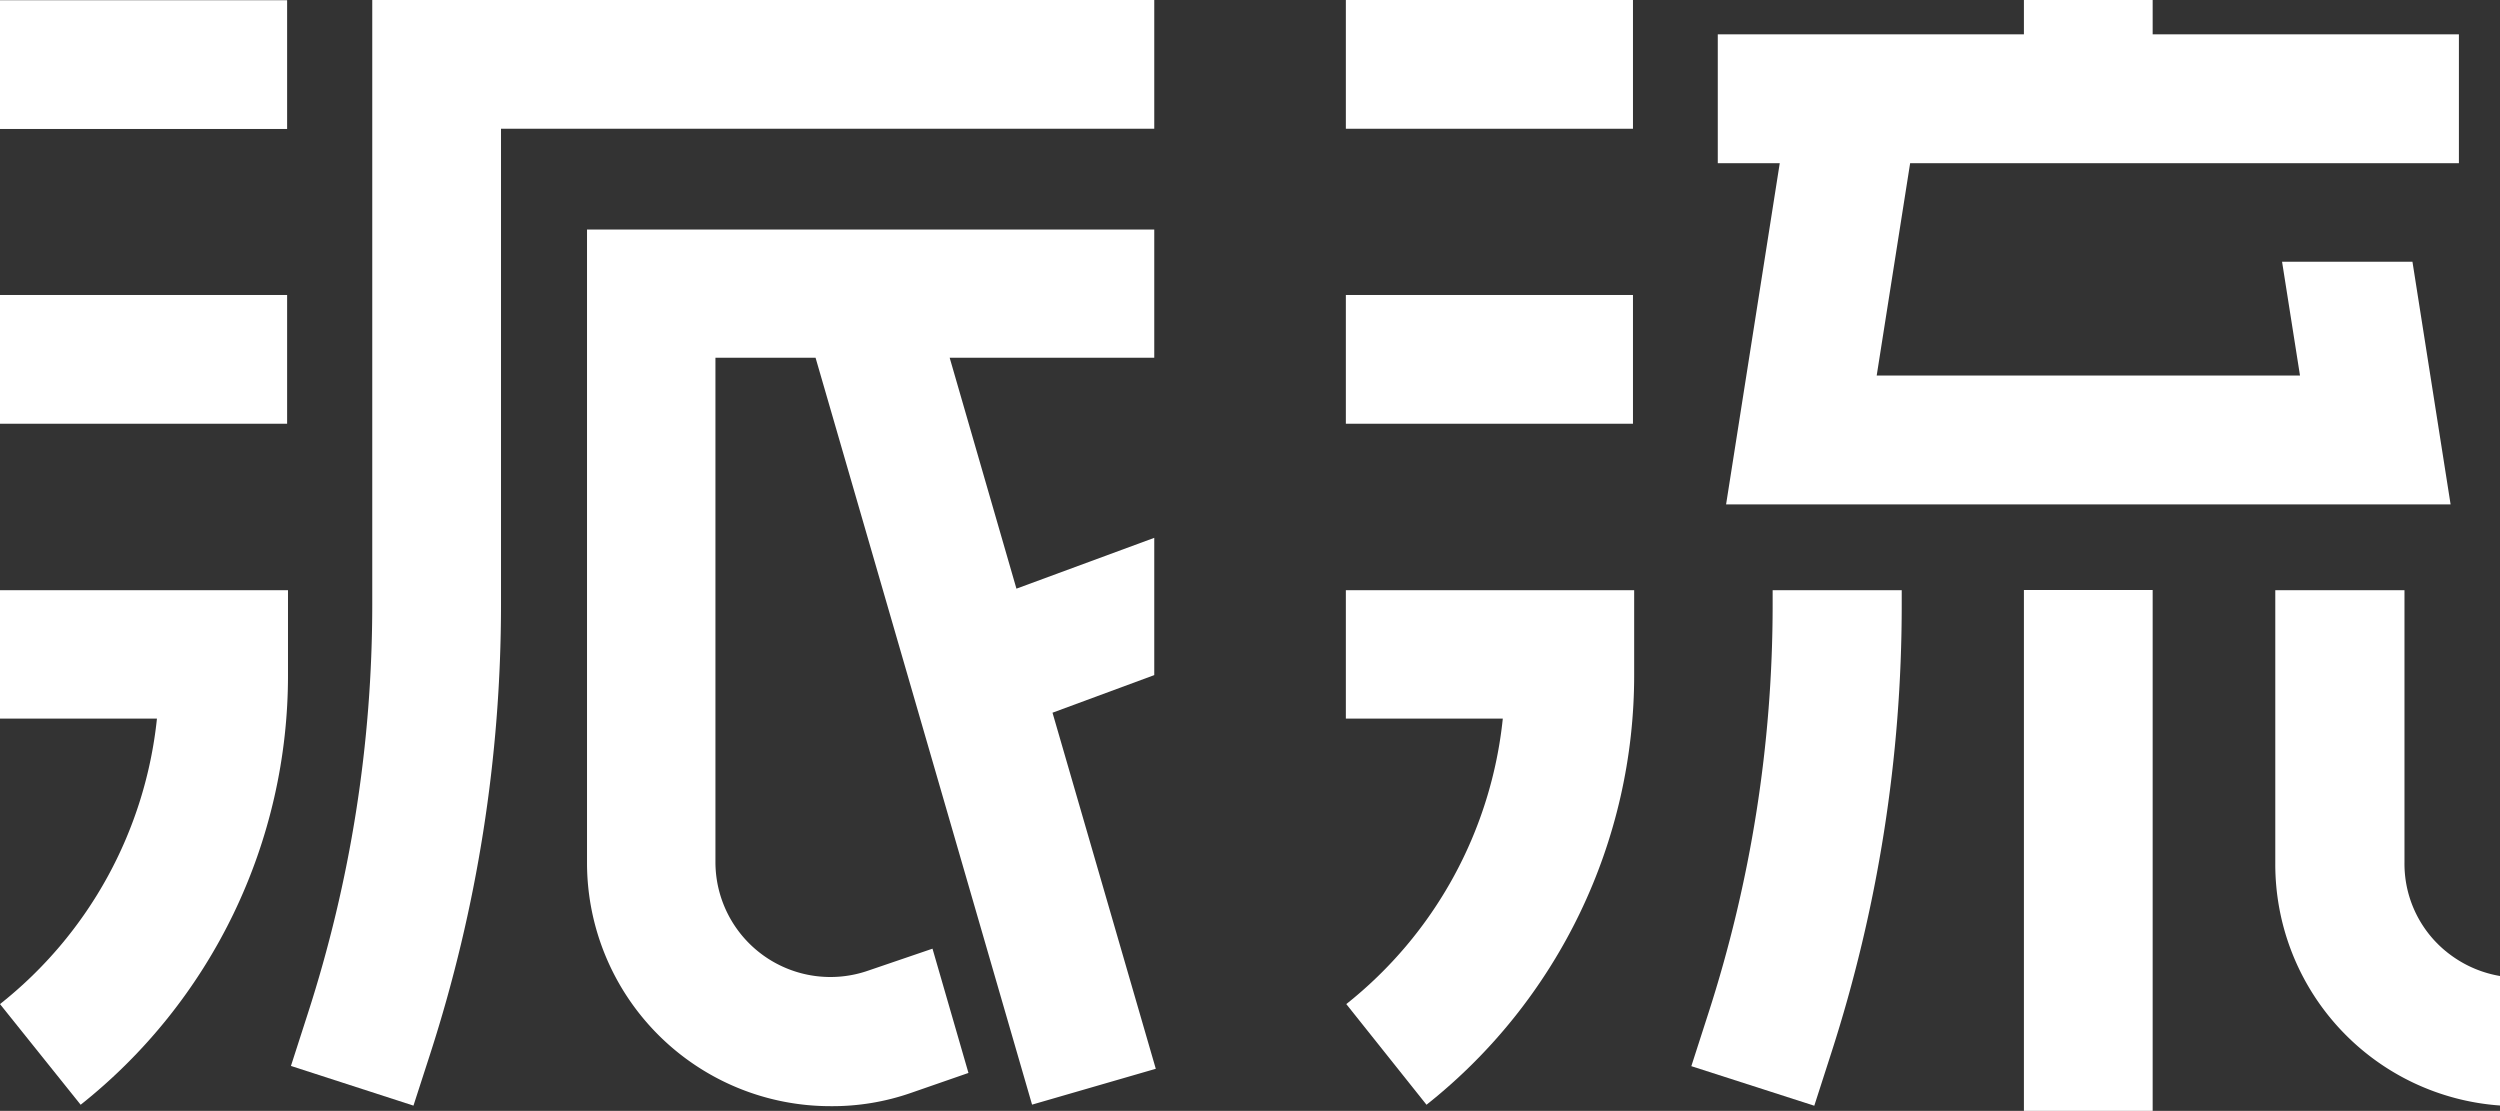 <svg xmlns="http://www.w3.org/2000/svg" viewBox="0 0 228.74 101.64"><rect x="0" y="0" width="228.74" height="101.64" fill="#333333" stroke="none"/><defs><style>.cls-1{fill:#fff;}</style></defs><title>资源 1</title><g id="图层_2" data-name="图层 2"><g id="图层_1-2" data-name="图层 1"><path class="cls-1" d="M7.38,101.08,0,91.87A38.37,38.37,0,0,0,14.36,65.75H0V54H26.35v7.71A50.14,50.14,0,0,1,7.38,101.08Z"/><path class="cls-1" d="M74.62,32.73l19.81,68.34,11.32-3.28L96.3,65.21l9.31-3.44V49.21L93,53.86,86.89,32.73h18.72V21H53.71V79A22.27,22.27,0,0,0,76,101.21,21.82,21.82,0,0,0,83.34,100l5.27-1.83L85.32,86.8l-5.86,2a10.52,10.52,0,0,1-14-9.92V32.73Z"/><rect class="cls-1" y="0.02" width="26.27" height="11.78"/><rect class="cls-1" y="26.99" width="26.27" height="11.78"/><path class="cls-1" d="M105.61,0H34.06V55.3a121.66,121.66,0,0,1-5.91,37.48l-1.53,4.75,11.21,3.63,1.54-4.76a133.71,133.71,0,0,0,6.47-41.1V11.78h59.77Z"/><polygon class="cls-1" points="157.93 46.15 224.22 46.15 220.73 23.95 208.8 23.95 210.44 34.36 171.71 34.36 174.77 14.93 224.98 14.93 224.98 3.14 196.96 3.14 196.96 0 185.18 0 185.18 3.14 157.17 3.14 157.17 14.93 162.84 14.93 157.93 46.15"/><rect class="cls-1" x="123.14" width="26.27" height="11.78"/><rect class="cls-1" x="123.14" y="26.99" width="26.27" height="11.78"/><path class="cls-1" d="M162.19,55.32a121.66,121.66,0,0,1-5.91,37.48l-1.53,4.75L166,101.17l1.53-4.75A133.41,133.41,0,0,0,174,55.32V54H162.19Z"/><rect class="cls-1" x="185.18" y="53.98" width="11.78" height="47.66"/><path class="cls-1" d="M224.38,87.49A10.35,10.35,0,0,1,220,78.93V54H208.18V79a22.12,22.12,0,0,0,20.56,22.15V89.3A10.55,10.55,0,0,1,224.38,87.49Z"/><path class="cls-1" d="M123.14,65.75H137.5a38.38,38.38,0,0,1-14.32,26.12l7.34,9.21a50.14,50.14,0,0,0,19-39.4V54H123.14Z"/></g></g></svg>